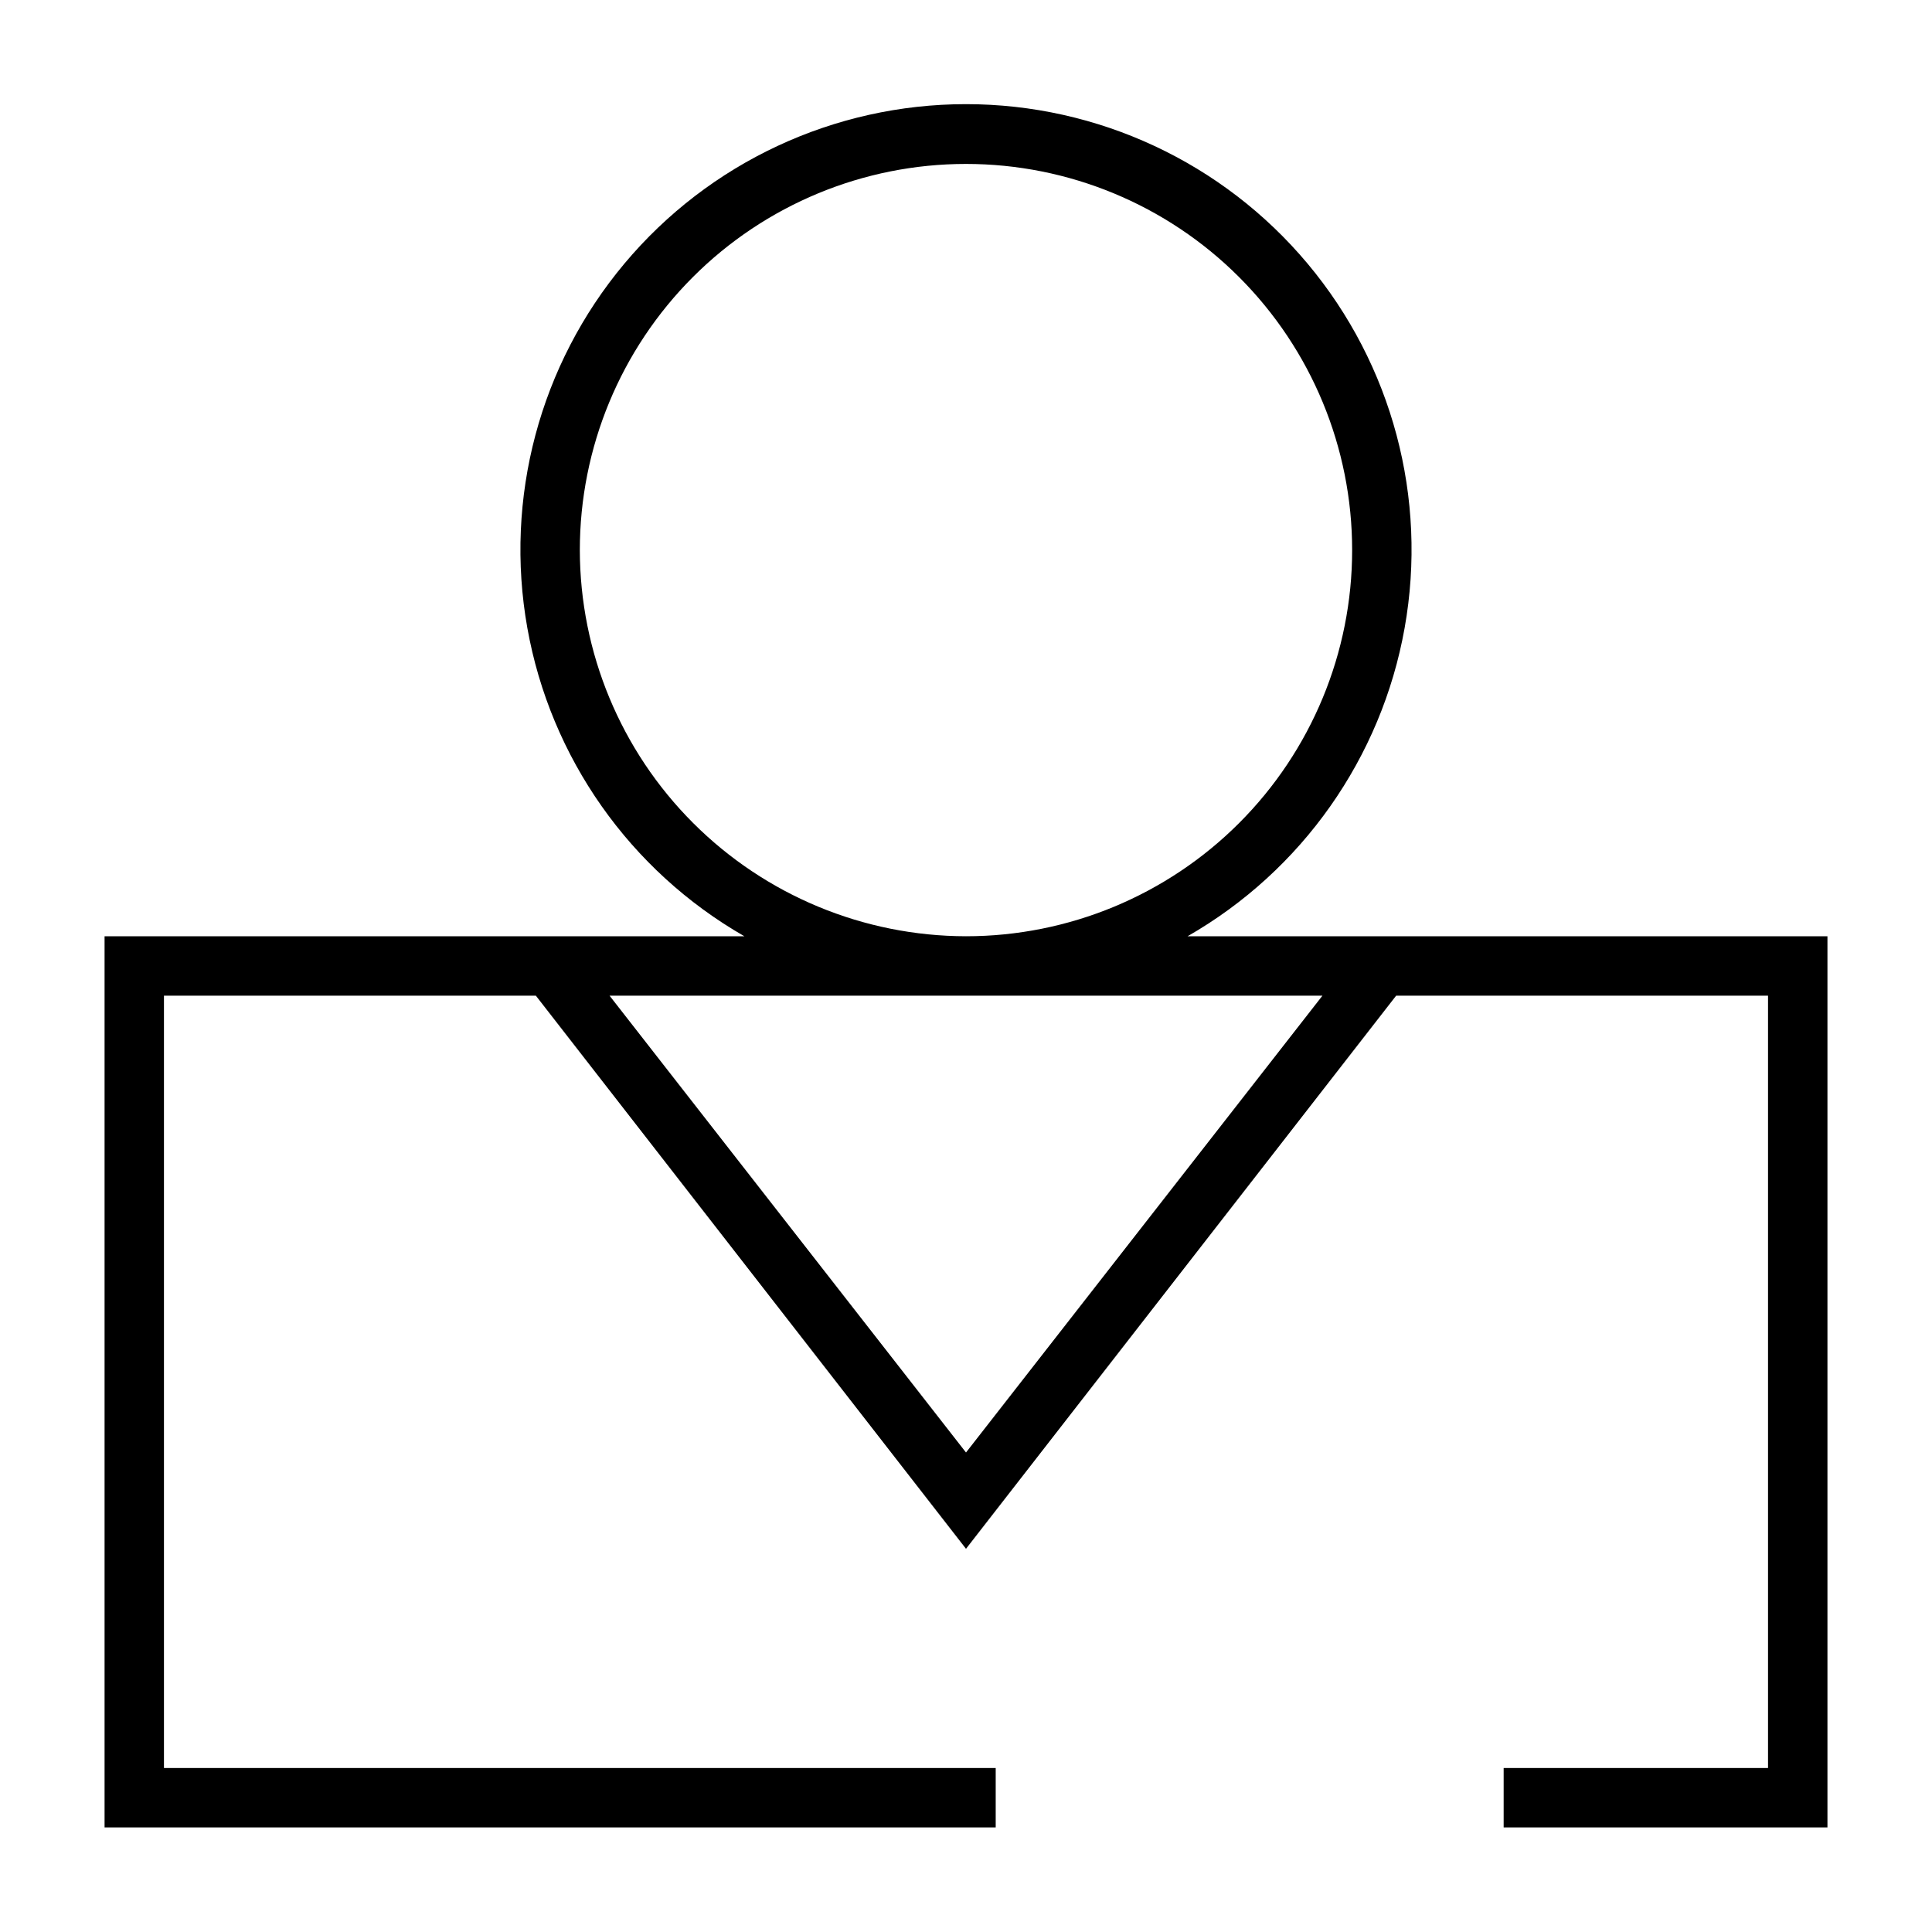 <?xml version="1.0" encoding="UTF-8"?>
<!-- Uploaded to: SVG Repo, www.svgrepo.com, Generator: SVG Repo Mixer Tools -->
<svg fill="#000000" width="800px" height="800px" version="1.1" viewBox="144 144 512 512" xmlns="http://www.w3.org/2000/svg">
 <path d="m458.72 392.12c30.32-17.379 51.383-47.293 57.52-81.699 6.141-34.402-3.277-69.754-25.711-96.547-22.438-26.797-55.586-42.273-90.531-42.273-34.949 0-68.098 15.477-90.535 42.273-22.434 26.793-31.848 62.145-25.711 96.547 6.141 34.406 27.203 64.32 57.52 81.699h-169.56v236.16h236.16v-15.742h-220.42v-204.67h98.559l113.99 146.58 113.99-146.58h98.555v204.67h-70.062v15.742l85.809 0.004v-236.16zm-161.06-102.34c0-27.141 10.781-53.168 29.973-72.363 19.191-19.191 45.219-29.973 72.363-29.973 27.141 0 53.168 10.781 72.359 29.973 19.195 19.195 29.977 45.223 29.977 72.363 0 27.141-10.781 53.172-29.977 72.363-19.191 19.191-45.219 29.973-72.359 29.973-27.129-0.039-53.137-10.836-72.316-30.02-19.184-19.18-29.98-45.188-30.02-72.316zm102.34 239.15-94.465-121.07h188.93z"/>
</svg>